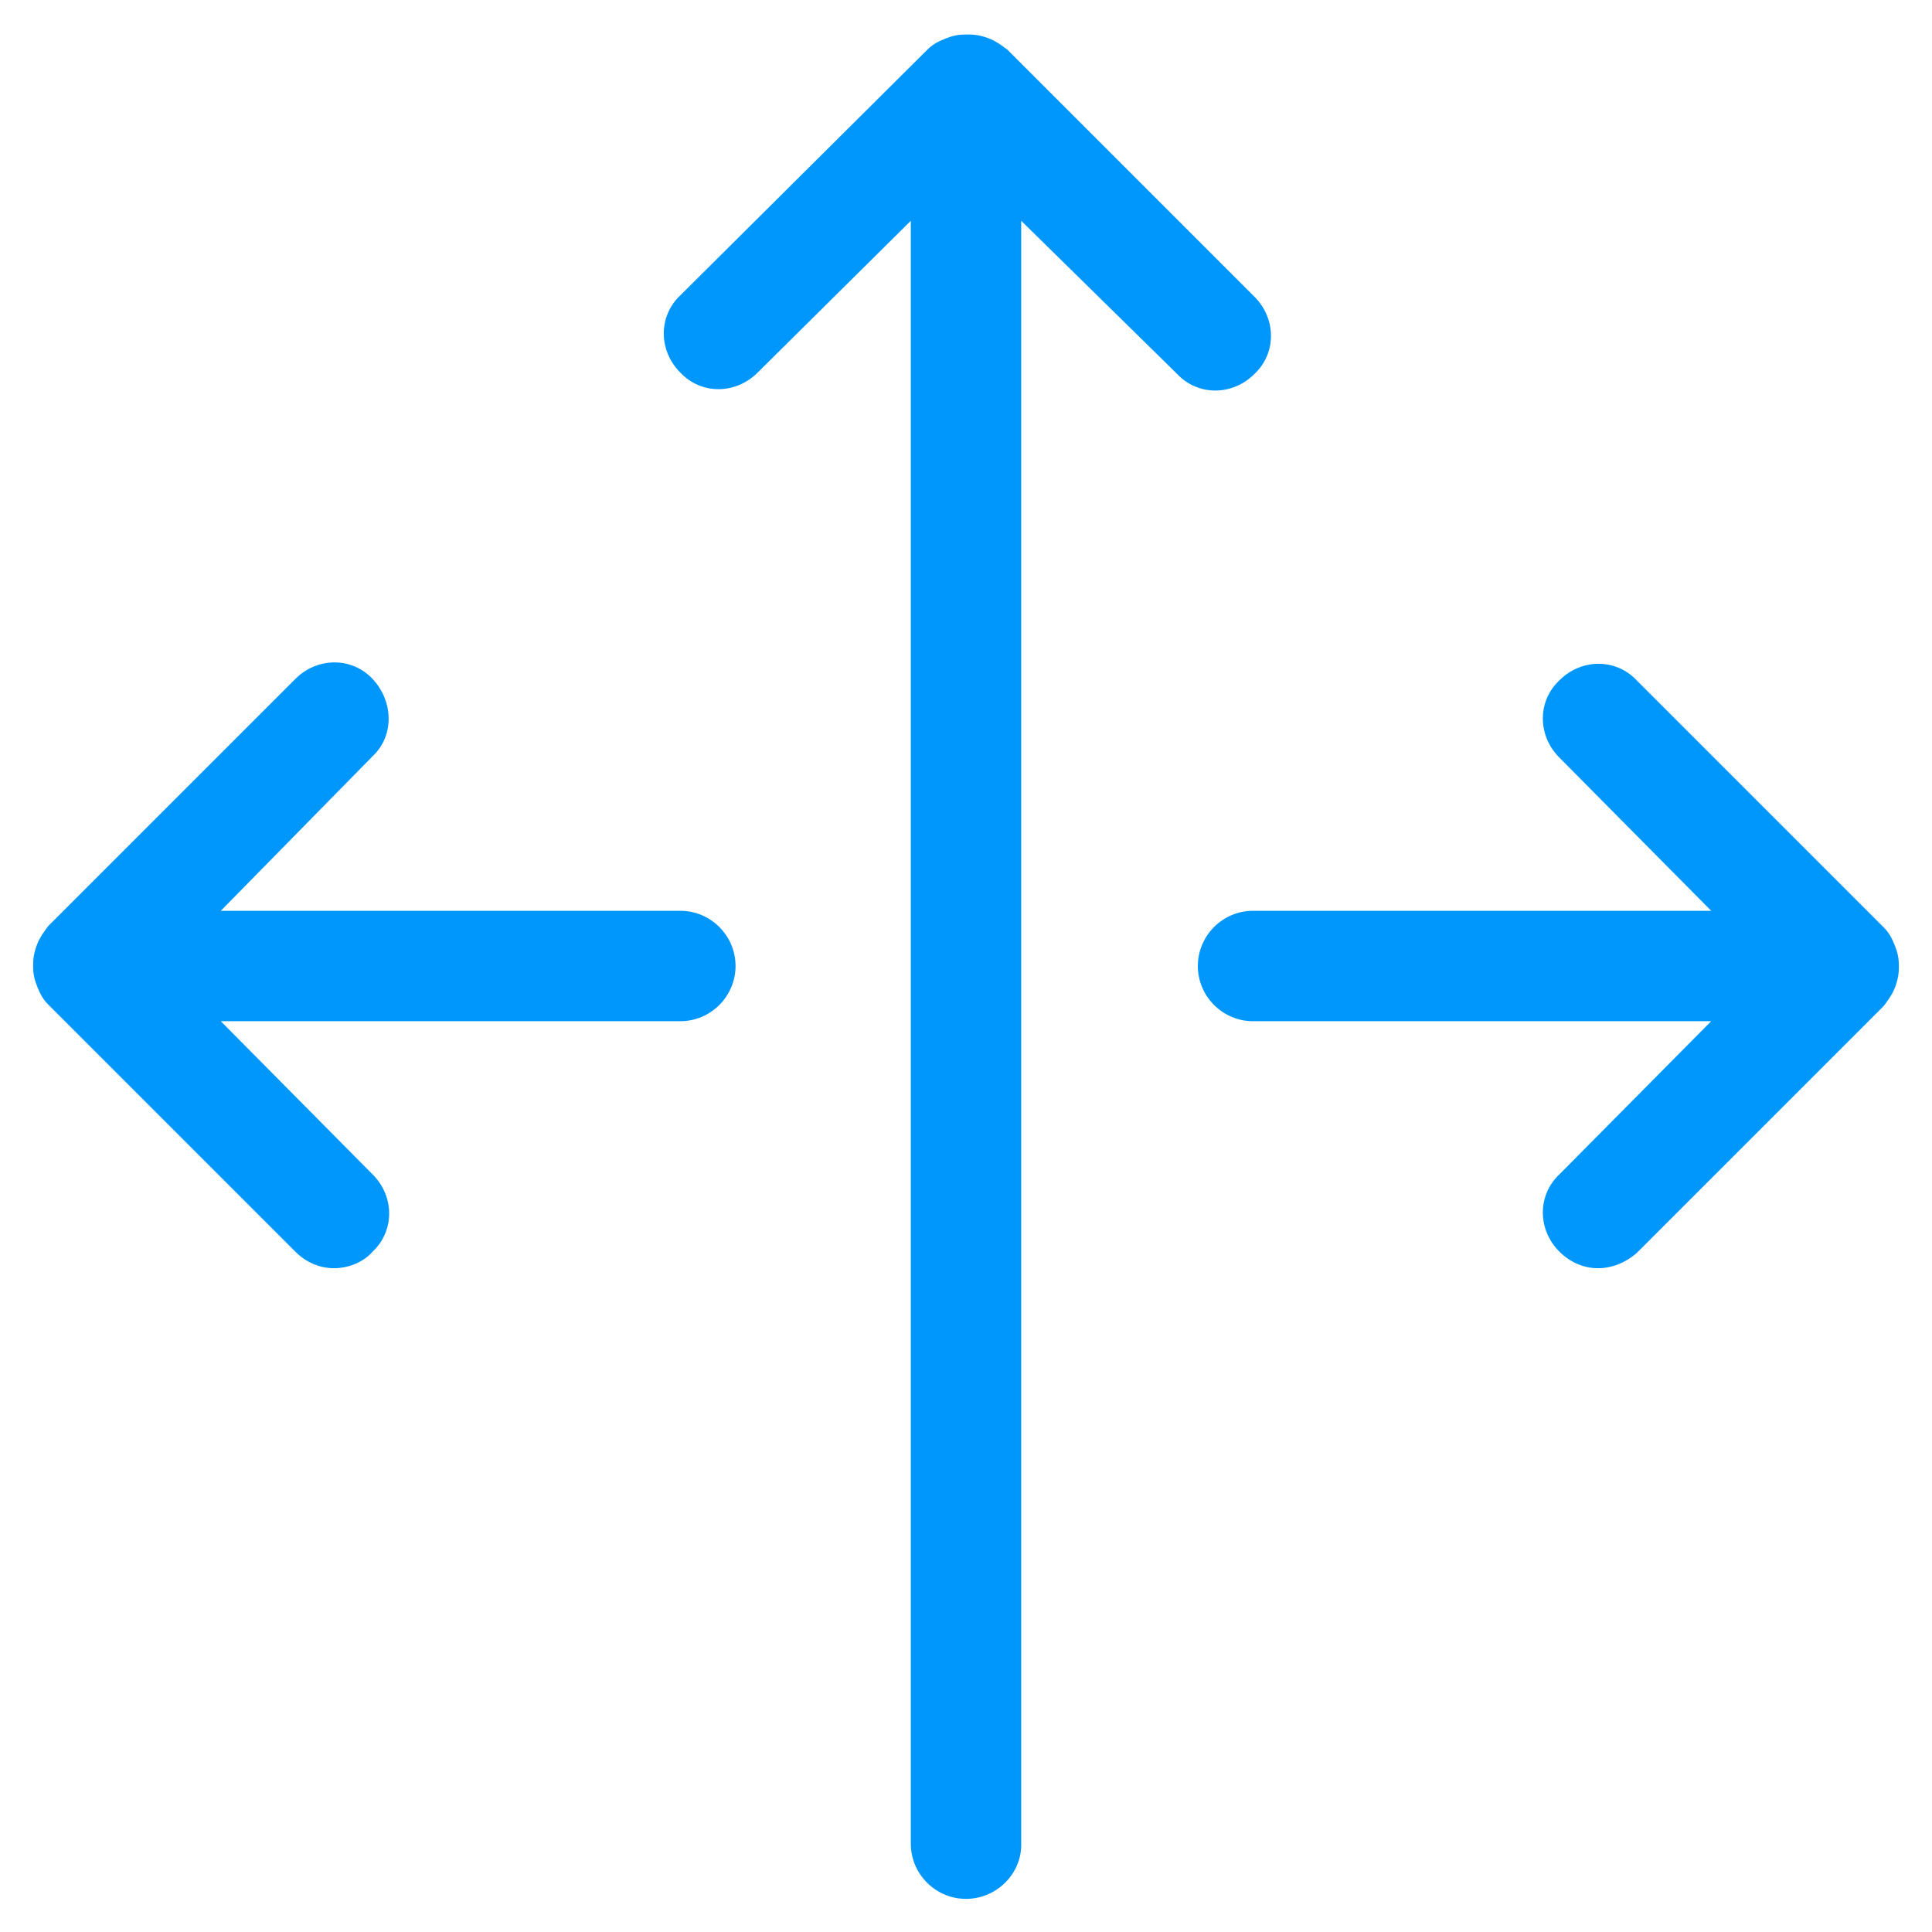 <?xml version="1.0" encoding="utf-8"?>
<!-- Generator: Adobe Illustrator 22.0.1, SVG Export Plug-In . SVG Version: 6.00 Build 0)  -->
<svg version="1.1" id="Layer_1" xmlns="http://www.w3.org/2000/svg" xmlns:xlink="http://www.w3.org/1999/xlink" x="0px" y="0px"
	 viewBox="0 0 140 140" style="enable-background:new 0 0 140 140;" xml:space="preserve">
<style type="text/css">
	.st0{fill:#0097FD;}
</style>
<g>
	<path class="st0" d="M70,137.6c-2.2,0-4-1.8-4-4V16L54.9,27c-1.6,1.6-4.1,1.6-5.6,0c-1.6-1.6-1.6-4.1,0-5.6L67.2,3.6c0,0,0,0,0,0
		c0,0,0,0,0,0c0,0,0,0,0,0c0.4-0.4,0.8-0.6,1.3-0.8c0.5-0.2,0.9-0.3,1.5-0.3c0,0,0,0,0,0c0,0,0,0,0.1,0c0,0,0,0,0.1,0c0,0,0,0,0,0
		c0.5,0,1,0.1,1.5,0.3c0.5,0.2,0.9,0.5,1.3,0.8c0,0,0,0,0,0c0,0,0,0,0,0c0,0,0,0,0,0l17.9,17.9c1.6,1.6,1.6,4.1,0,5.6
		c-1.6,1.6-4.1,1.6-5.6,0L74,16v117.7C74,135.8,72.2,137.6,70,137.6z M115.8,91.9c-1,0-2-0.4-2.8-1.2c-1.6-1.6-1.6-4.1,0-5.6L124,74
		H90.8c-2.2,0-4-1.8-4-4c0-2.2,1.8-4,4-4H124L113,54.9c-1.6-1.6-1.6-4.1,0-5.6c1.6-1.6,4.1-1.6,5.6,0l17.9,17.9c0,0,0,0,0,0l0,0
		c0,0,0,0,0,0c0.4,0.4,0.6,0.8,0.8,1.3c0.2,0.5,0.3,0.9,0.3,1.5c0,0,0,0,0,0l0,0c0,0,0,0.1,0,0.1l0,0c0,0,0,0,0,0
		c0,0.5-0.1,1-0.3,1.5c-0.2,0.5-0.5,0.9-0.8,1.3c0,0,0,0,0,0l0,0c0,0,0,0,0,0l-17.9,17.9C117.8,91.5,116.8,91.9,115.8,91.9z
		 M24.2,91.9c-1,0-2-0.4-2.8-1.2L3.5,72.8c0,0,0,0,0,0c0,0,0,0,0,0c-0.4-0.4-0.6-0.8-0.8-1.3c-0.2-0.5-0.3-0.9-0.3-1.5c0,0,0,0,0,0
		l0,0c0,0,0-0.1,0-0.1l0,0c0,0,0,0,0,0c0-0.5,0.1-1,0.3-1.5c0.2-0.5,0.5-0.9,0.8-1.3c0,0,0,0,0,0c0,0,0,0,0,0l17.9-17.9
		c1.6-1.6,4.1-1.6,5.6,0s1.6,4.1,0,5.6L16,66h33.3c2.2,0,4,1.8,4,4c0,2.2-1.8,4-4,4H16L27,85.1c1.6,1.6,1.6,4.1,0,5.6
		C26.3,91.5,25.2,91.9,24.2,91.9z"/>
</g>
</svg>
